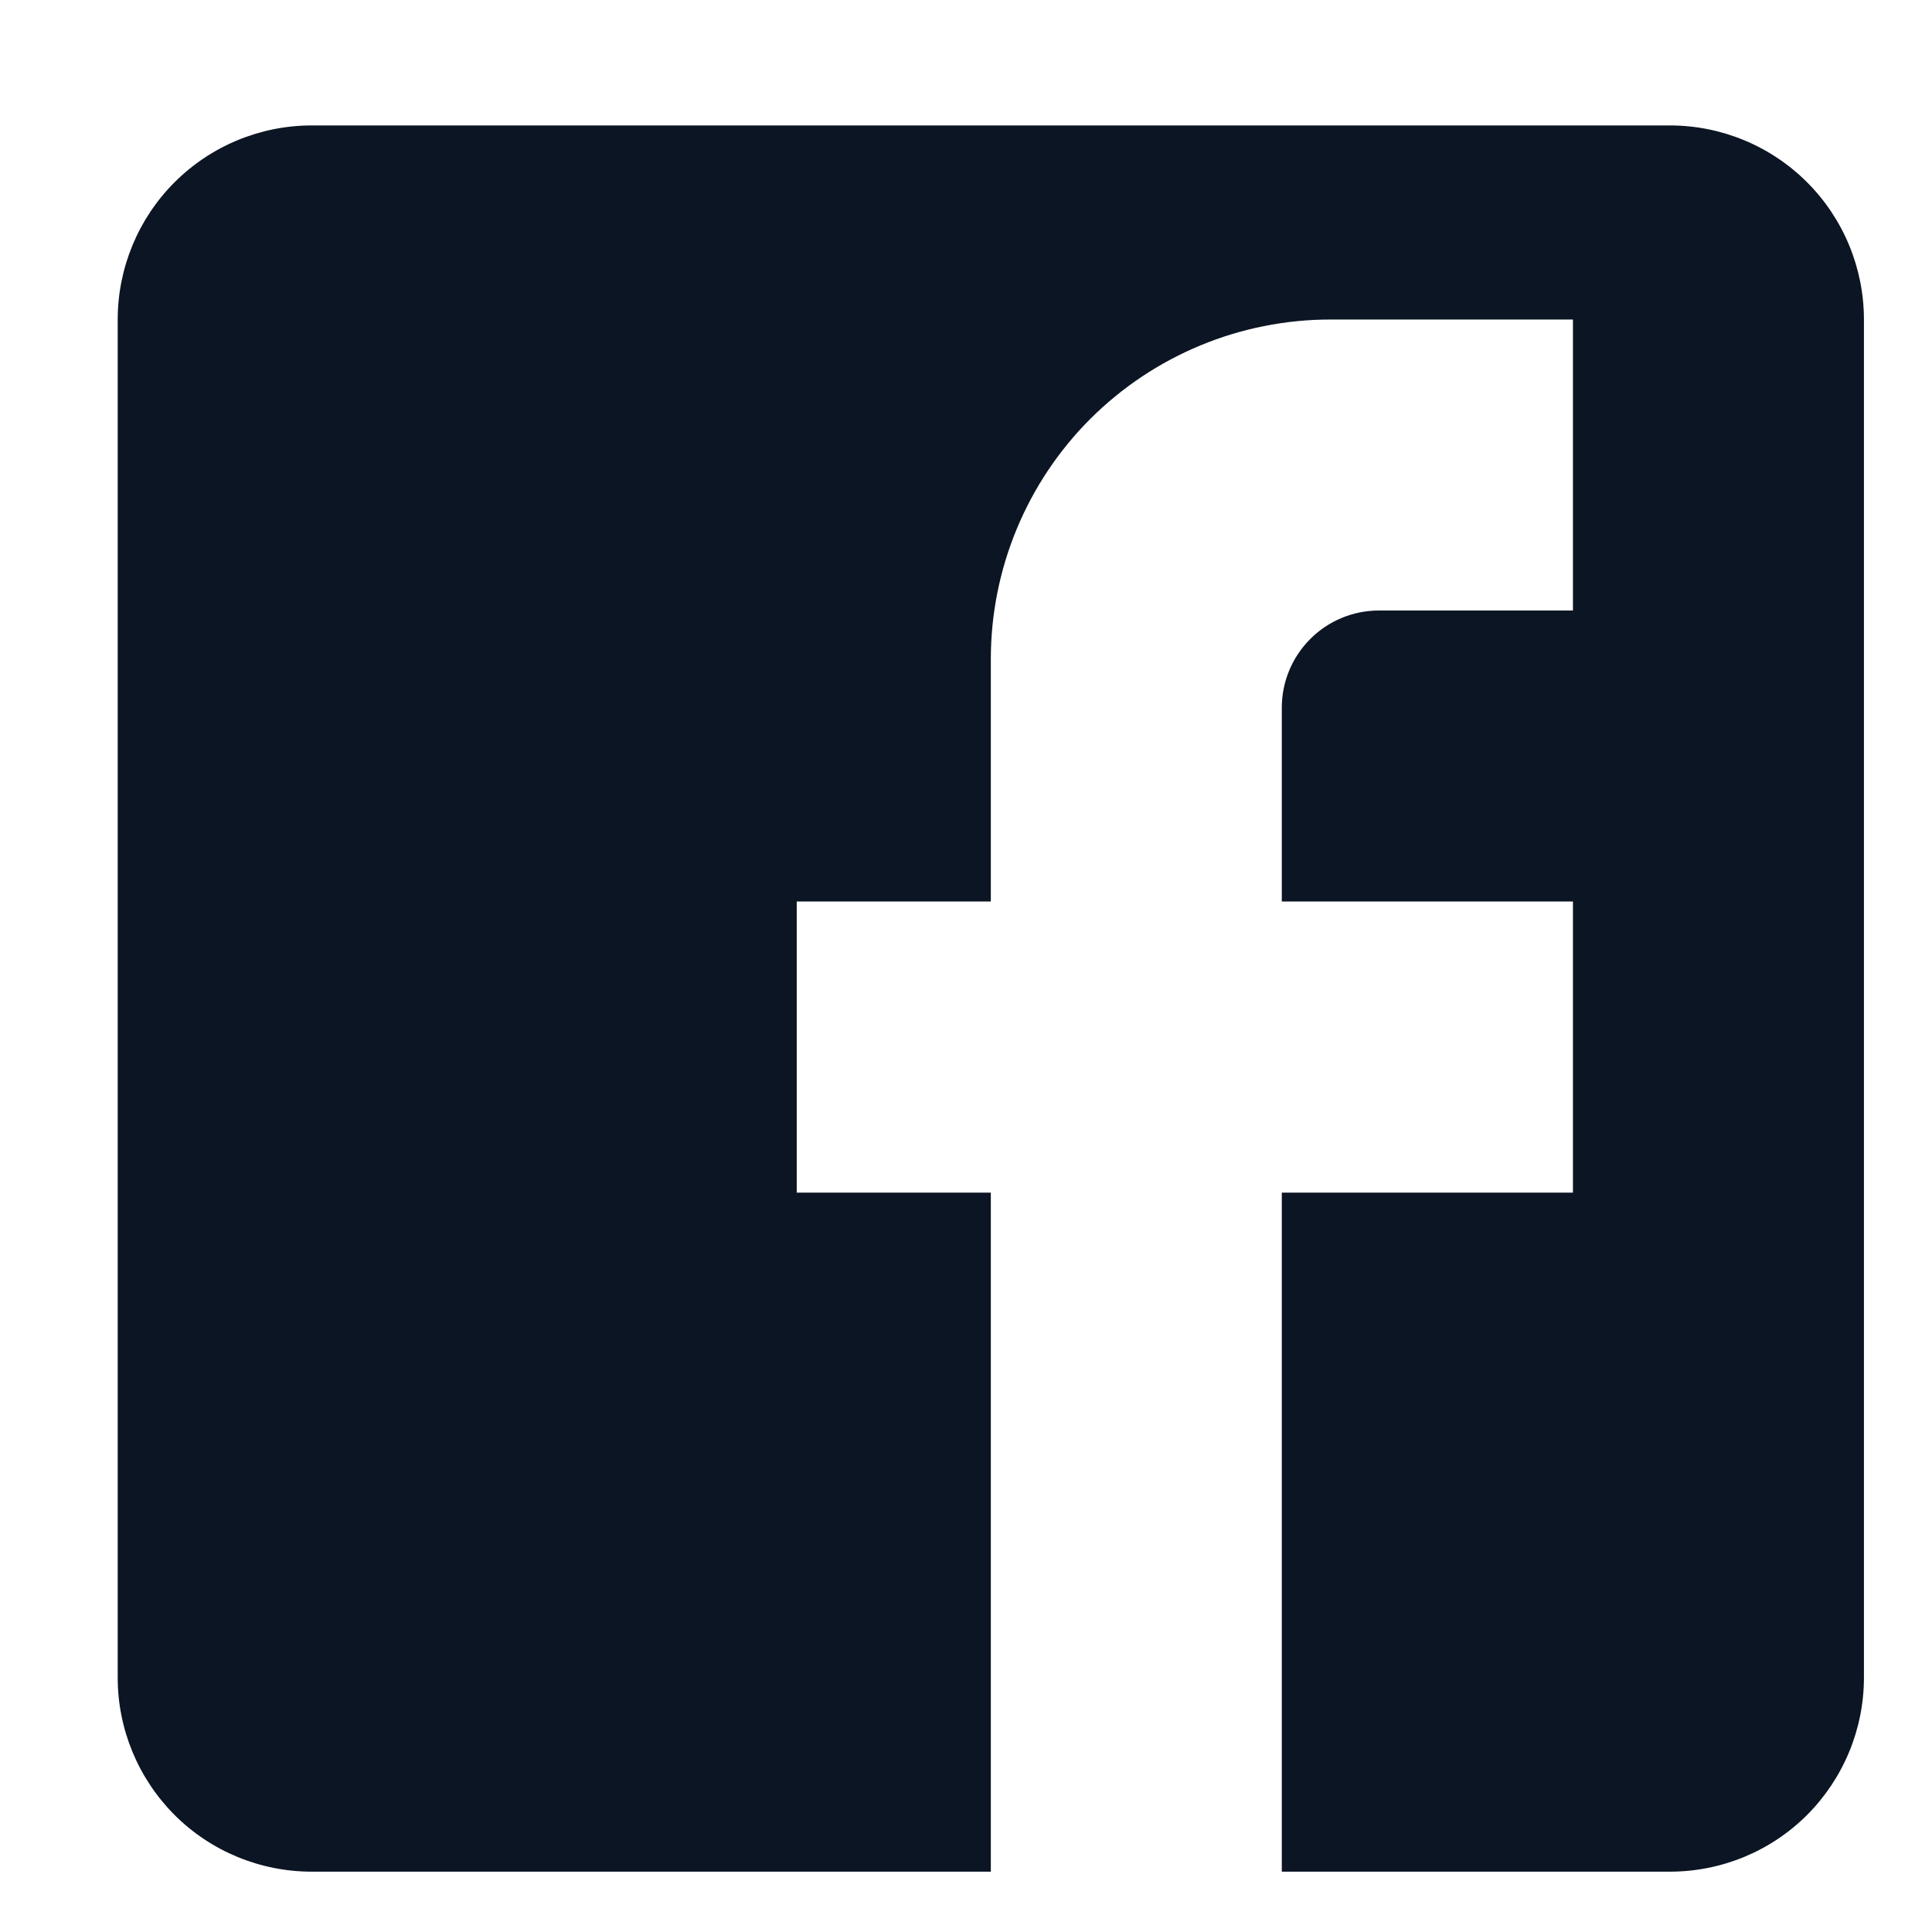 <svg width="13" height="13" viewBox="0 0 13 13" fill="none" xmlns="http://www.w3.org/2000/svg">
<path d="M2.098 0.844H11.236C11.583 0.844 11.915 0.982 12.16 1.227C12.404 1.471 12.542 1.804 12.542 2.15V11.289C12.542 11.635 12.404 11.967 12.16 12.212C11.915 12.457 11.583 12.594 11.236 12.594H2.098C1.751 12.594 1.419 12.457 1.174 12.212C0.93 11.967 0.792 11.635 0.792 11.289V2.15C0.792 1.804 0.93 1.471 1.174 1.227C1.419 0.982 1.751 0.844 2.098 0.844ZM10.584 2.15H8.952C8.346 2.15 7.765 2.391 7.336 2.819C6.908 3.247 6.667 3.829 6.667 4.435V6.066H5.361V8.025H6.667V12.594H8.625V8.025H10.584V6.066H8.625V4.761C8.625 4.588 8.694 4.422 8.817 4.299C8.939 4.177 9.105 4.108 9.278 4.108H10.584V2.15Z" fill="#0C1523"/>
</svg>
